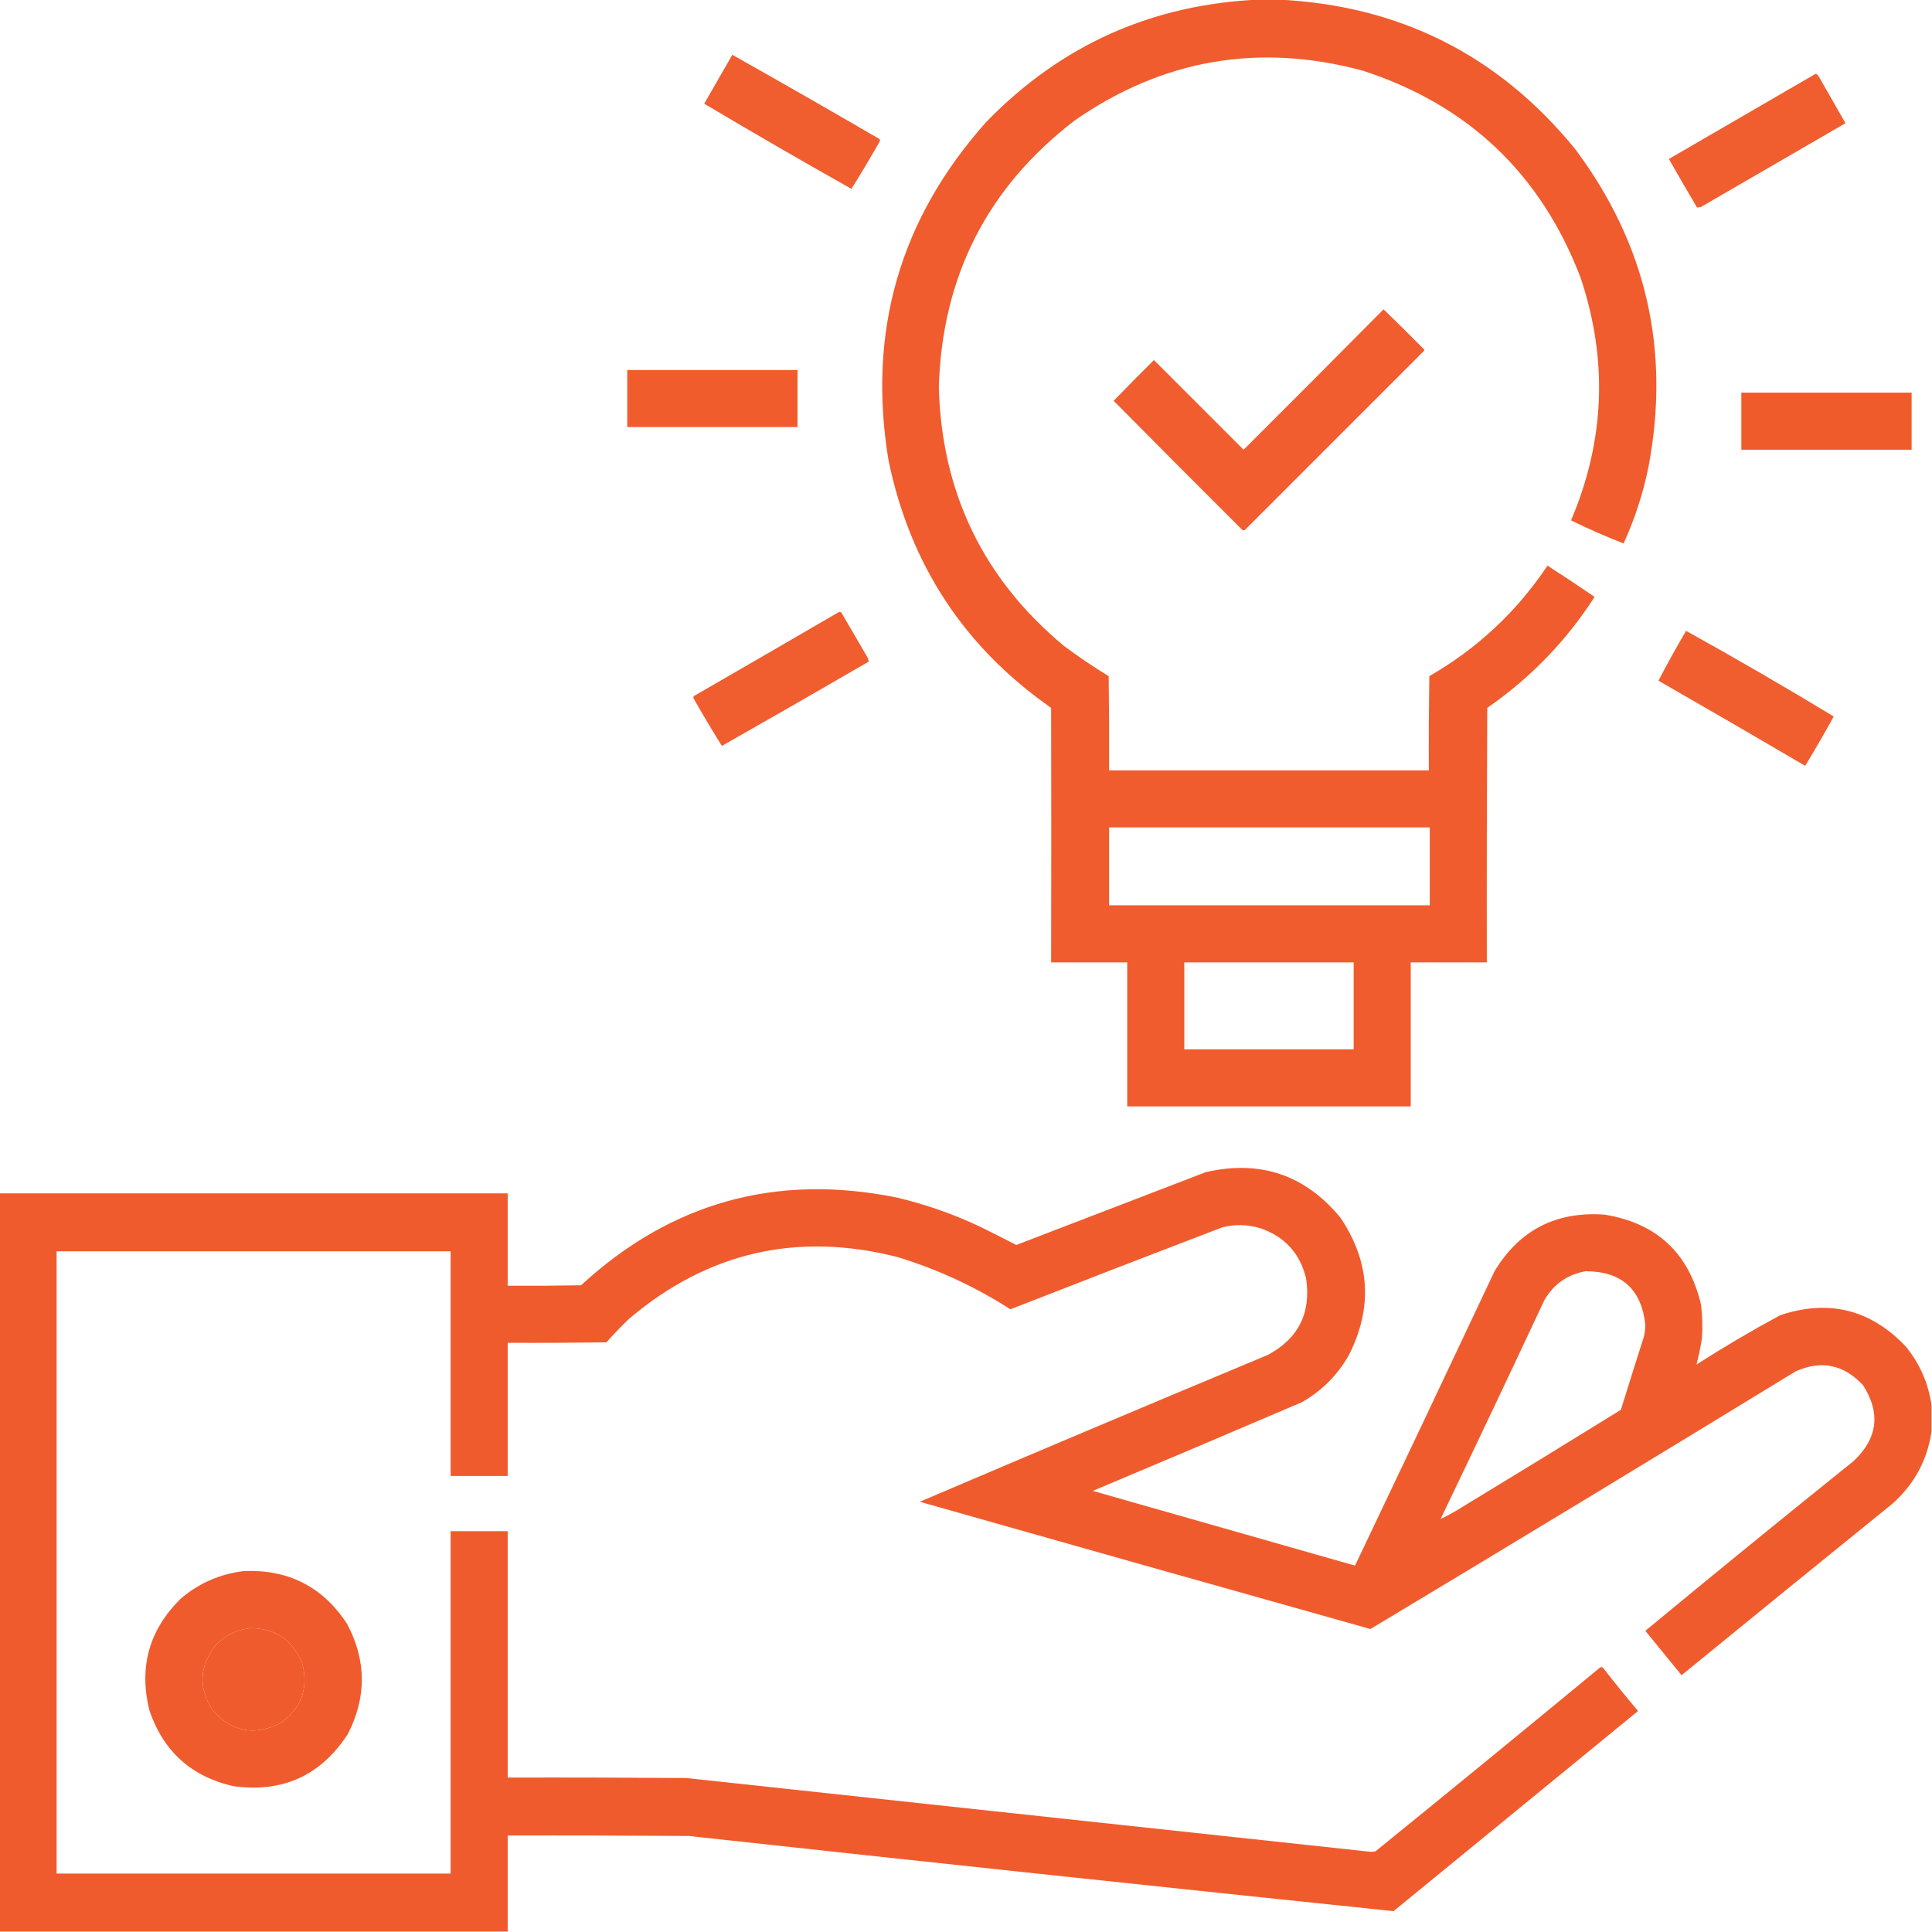 <?xml version="1.0" encoding="UTF-8"?>
<!DOCTYPE svg PUBLIC "-//W3C//DTD SVG 1.1//EN" "http://www.w3.org/Graphics/SVG/1.1/DTD/svg11.dtd">
<svg xmlns="http://www.w3.org/2000/svg" version="1.1" width="2133px" height="2133px" style="shape-rendering:geometricPrecision; text-rendering:geometricPrecision; image-rendering:optimizeQuality; fill-rule:evenodd; clip-rule:evenodd" xmlns:xlink="http://www.w3.org/1999/xlink">
<g><path style="opacity:0.987" fill="#f05a2b" d="M 1391.5,-0.5 C 1397.83,-0.5 1404.17,-0.5 1410.5,-0.5C 1544.85,5.757 1654.35,60.757 1739,164.5C 1817.43,269.284 1844.43,386.284 1820,515.5C 1814.03,544.749 1804.86,572.916 1792.5,600C 1772.9,592.37 1753.56,583.87 1734.5,574.5C 1771.89,486.534 1775.39,397.2 1745,306.5C 1701.22,192.051 1621.05,115.884 1504.5,78C 1389.76,47.122 1283.76,65.456 1186.5,133C 1090.09,206.979 1040.09,305.145 1036.5,427.5C 1039.6,543.854 1085.6,639.02 1174.5,713C 1190.45,724.949 1206.95,736.116 1224,746.5C 1224.5,781.165 1224.67,815.832 1224.5,850.5C 1342.17,850.5 1459.83,850.5 1577.5,850.5C 1577.33,815.832 1577.5,781.165 1578,746.5C 1630.97,716.037 1674.47,675.37 1708.5,624.5C 1726.03,635.762 1743.37,647.262 1760.5,659C 1729.19,707.647 1689.69,748.48 1642,781.5C 1641.5,875.166 1641.33,968.833 1641.5,1062.5C 1613.5,1062.5 1585.5,1062.5 1557.5,1062.5C 1557.5,1115.5 1557.5,1168.5 1557.5,1221.5C 1453.17,1221.5 1348.83,1221.5 1244.5,1221.5C 1244.5,1168.5 1244.5,1115.5 1244.5,1062.5C 1216.5,1062.5 1188.5,1062.5 1160.5,1062.5C 1160.72,968.827 1160.72,875.16 1160.5,781.5C 1064.67,714.59 1004.84,623.59 981,508.5C 957.404,366.156 993.404,241.489 1089,134.5C 1171.69,49.418 1272.52,4.418 1391.5,-0.5 Z M 1224.5,913.5 C 1342.5,913.5 1460.5,913.5 1578.5,913.5C 1578.5,942.167 1578.5,970.833 1578.5,999.5C 1460.5,999.5 1342.5,999.5 1224.5,999.5C 1224.5,970.833 1224.5,942.167 1224.5,913.5 Z M 1307.5,1062.5 C 1369.83,1062.5 1432.17,1062.5 1494.5,1062.5C 1494.5,1094.5 1494.5,1126.5 1494.5,1158.5C 1432.17,1158.5 1369.83,1158.5 1307.5,1158.5C 1307.5,1126.5 1307.5,1094.5 1307.5,1062.5 Z"/></g>
<g><path style="opacity:0.979" fill="#f05a2b" d="M 808.5,60.5 C 862.813,91.078 916.979,122.078 971,153.5C 971.667,154.5 971.667,155.5 971,156.5C 961.036,174.113 950.703,191.446 940,208.5C 885.441,177.805 831.274,146.472 777.5,114.5C 787.845,96.473 798.178,78.473 808.5,60.5 Z"/></g>
<g><path style="opacity:0.979" fill="#f05a2b" d="M 2004.5,81.5 C 2006.07,81.937 2007.24,82.937 2008,84.5C 2017.83,101.667 2027.67,118.833 2037.5,136C 1985.17,166.333 1932.83,196.667 1880.5,227C 1878.35,228.59 1876.02,229.257 1873.5,229C 1863.04,211.248 1852.71,193.415 1842.5,175.5C 1896.56,144.14 1950.56,112.807 2004.5,81.5 Z"/></g>
<g><path style="opacity:0.98" fill="#f05a2b" d="M 1527.5,341.5 C 1542.47,355.965 1557.3,370.631 1572,385.5C 1572.67,386.167 1572.67,386.833 1572,387.5C 1506.17,453.333 1440.33,519.167 1374.5,585C 1373.5,585.667 1372.5,585.667 1371.5,585C 1323.99,537.653 1276.65,490.153 1229.5,442.5C 1244.15,427.347 1258.99,412.347 1274,397.5C 1307,430.5 1340,463.5 1373,496.5C 1424.7,444.965 1476.2,393.299 1527.5,341.5 Z"/></g>
<g><path style="opacity:0.988" fill="#f05a2b" d="M 692.5,408.5 C 755.167,408.5 817.833,408.5 880.5,408.5C 880.5,429.5 880.5,450.5 880.5,471.5C 817.833,471.5 755.167,471.5 692.5,471.5C 692.5,450.5 692.5,429.5 692.5,408.5 Z"/></g>
<g><path style="opacity:0.989" fill="#f05a2b" d="M 1922.5,433.5 C 1985.17,433.5 2047.83,433.5 2110.5,433.5C 2110.5,454.5 2110.5,475.5 2110.5,496.5C 2047.83,496.5 1985.17,496.5 1922.5,496.5C 1922.5,475.5 1922.5,454.5 1922.5,433.5 Z"/></g>
<g><path style="opacity:0.979" fill="#f05a2b" d="M 926.5,675.5 C 927.496,675.414 928.329,675.748 929,676.5C 938.333,692.5 947.667,708.5 957,724.5C 958.301,726.402 958.968,728.402 959,730.5C 905.147,761.76 851.147,792.76 797,823.5C 786.297,806.446 775.964,789.113 766,771.5C 765.333,770.5 765.333,769.5 766,768.5C 819.645,737.6 873.145,706.6 926.5,675.5 Z"/></g>
<g><path style="opacity:0.979" fill="#f05a2b" d="M 1861.5,696.5 C 1916.46,726.979 1970.79,758.479 2024.5,791C 2014.39,809.396 2003.89,827.562 1993,845.5C 1939.16,813.914 1885.16,782.581 1831,751.5C 1840.59,732.998 1850.76,714.665 1861.5,696.5 Z"/></g>
<g><path style="opacity:0.985" fill="#f05a2b" d="M 2132.5,1551.5 C 2132.5,1561.17 2132.5,1570.83 2132.5,1580.5C 2127.77,1612.11 2113.44,1638.61 2089.5,1660C 2011.69,1722.98 1934.02,1786.14 1856.5,1849.5C 1843.17,1833.17 1829.83,1816.83 1816.5,1800.5C 1892.73,1737.43 1969.4,1674.93 2046.5,1613C 2073.01,1588.05 2076.51,1560.22 2057,1529.5C 2035.83,1506.53 2010.99,1501.37 1982.5,1514C 1826.35,1609.49 1669.85,1704.32 1513,1798.5C 1347.1,1751.9 1181.27,1705.07 1015.5,1658C 1143.24,1603.47 1271.24,1549.47 1399.5,1496C 1433.43,1477.96 1447.6,1449.8 1442,1411.5C 1435.28,1383.78 1418.44,1365.28 1391.5,1356C 1377.58,1351.82 1363.58,1351.49 1349.5,1355C 1271.38,1384.89 1193.38,1415.06 1115.5,1445.5C 1076.93,1420.72 1035.59,1401.55 991.5,1388C 880.575,1359.58 781.575,1382.25 694.5,1456C 685.803,1464.36 677.469,1473.03 669.5,1482C 633.168,1482.5 596.835,1482.67 560.5,1482.5C 560.5,1531.5 560.5,1580.5 560.5,1629.5C 539.5,1629.5 518.5,1629.5 497.5,1629.5C 497.5,1546.83 497.5,1464.17 497.5,1381.5C 352.5,1381.5 207.5,1381.5 62.5,1381.5C 62.5,1610.5 62.5,1839.5 62.5,2068.5C 207.5,2068.5 352.5,2068.5 497.5,2068.5C 497.5,1942.5 497.5,1816.5 497.5,1690.5C 518.5,1690.5 539.5,1690.5 560.5,1690.5C 560.5,1781.17 560.5,1871.83 560.5,1962.5C 626.168,1962.33 691.834,1962.5 757.5,1963C 1009.5,1990.2 1261.5,2017.37 1513.5,2044.5C 1515.17,2044.33 1516.83,2044.17 1518.5,2044C 1601.46,1976.71 1684.12,1909.04 1766.5,1841C 1767.78,1840.32 1768.95,1840.48 1770,1841.5C 1782.47,1857.61 1795.31,1873.44 1808.5,1889C 1718.5,1962.67 1628.5,2036.33 1538.5,2110C 1279.13,2083 1019.8,2055.33 760.5,2027C 693.834,2026.5 627.167,2026.33 560.5,2026.5C 560.5,2061.83 560.5,2097.17 560.5,2132.5C 373.5,2132.5 186.5,2132.5 -0.5,2132.5C -0.5,1860.83 -0.5,1589.17 -0.5,1317.5C 186.5,1317.5 373.5,1317.5 560.5,1317.5C 560.5,1351.5 560.5,1385.5 560.5,1419.5C 587.502,1419.67 614.502,1419.5 641.5,1419C 740.648,1327.64 856.648,1295.3 989.5,1322C 1022.05,1329.63 1053.38,1340.63 1083.5,1355C 1096.47,1361.4 1109.3,1367.9 1122,1374.5C 1191.82,1347.67 1261.65,1320.84 1331.5,1294C 1391.62,1280.37 1441.12,1297.21 1480,1344.5C 1512.74,1393.36 1515.74,1444.02 1489,1496.5C 1476.5,1518.33 1459.33,1535.5 1437.5,1548C 1360.62,1580.94 1283.62,1613.61 1206.5,1646C 1303.05,1673.43 1399.55,1700.93 1496,1728.5C 1547.59,1620.32 1598.92,1511.99 1650,1403.5C 1677.5,1358 1718,1337.17 1771.5,1341C 1829.21,1350.38 1864.71,1383.55 1878,1440.5C 1879.51,1452.8 1879.84,1465.13 1879,1477.5C 1877.45,1487.35 1875.45,1497.01 1873,1506.5C 1903.12,1487.19 1933.96,1469.02 1965.5,1452C 2019.1,1434.21 2065.26,1445.71 2104,1486.5C 2119.54,1505.57 2129.04,1527.24 2132.5,1551.5 Z M 1750.5,1403.5 C 1790.17,1403.51 1812.17,1423.17 1816.5,1462.5C 1816.46,1466.89 1815.96,1471.22 1815,1475.5C 1806.4,1502.46 1797.9,1529.46 1789.5,1556.5C 1729,1593.92 1668.33,1631.08 1607.5,1668C 1601.81,1671.34 1596.15,1674.34 1590.5,1677C 1629.07,1596.7 1667.23,1516.2 1705,1435.5C 1715.27,1417.79 1730.44,1407.12 1750.5,1403.5 Z M 276.5,1797.5 C 304.783,1797.88 323.95,1811.21 334,1837.5C 340.626,1865.3 332.126,1887.13 308.5,1903C 280.329,1916.66 255.829,1911.83 235,1888.5C 218.875,1863.79 219.875,1839.79 238,1816.5C 248.593,1805.45 261.427,1799.12 276.5,1797.5 Z"/></g>
<g><path style="opacity:0.985" fill="#f05a2b" d="M 269.5,1734.5 C 318.478,1732.57 356.312,1751.9 383,1792.5C 404.637,1832.98 404.97,1873.65 384,1914.5C 354.199,1960.31 312.032,1979.48 257.5,1972C 211.178,1961.35 180.345,1933.51 165,1888.5C 153.084,1840.65 164.584,1799.48 199.5,1765C 219.779,1747.74 243.113,1737.58 269.5,1734.5 Z M 276.5,1797.5 C 261.427,1799.12 248.593,1805.45 238,1816.5C 219.875,1839.79 218.875,1863.79 235,1888.5C 255.829,1911.83 280.329,1916.66 308.5,1903C 332.126,1887.13 340.626,1865.3 334,1837.5C 323.95,1811.21 304.783,1797.88 276.5,1797.5 Z"/></g>
</svg>
